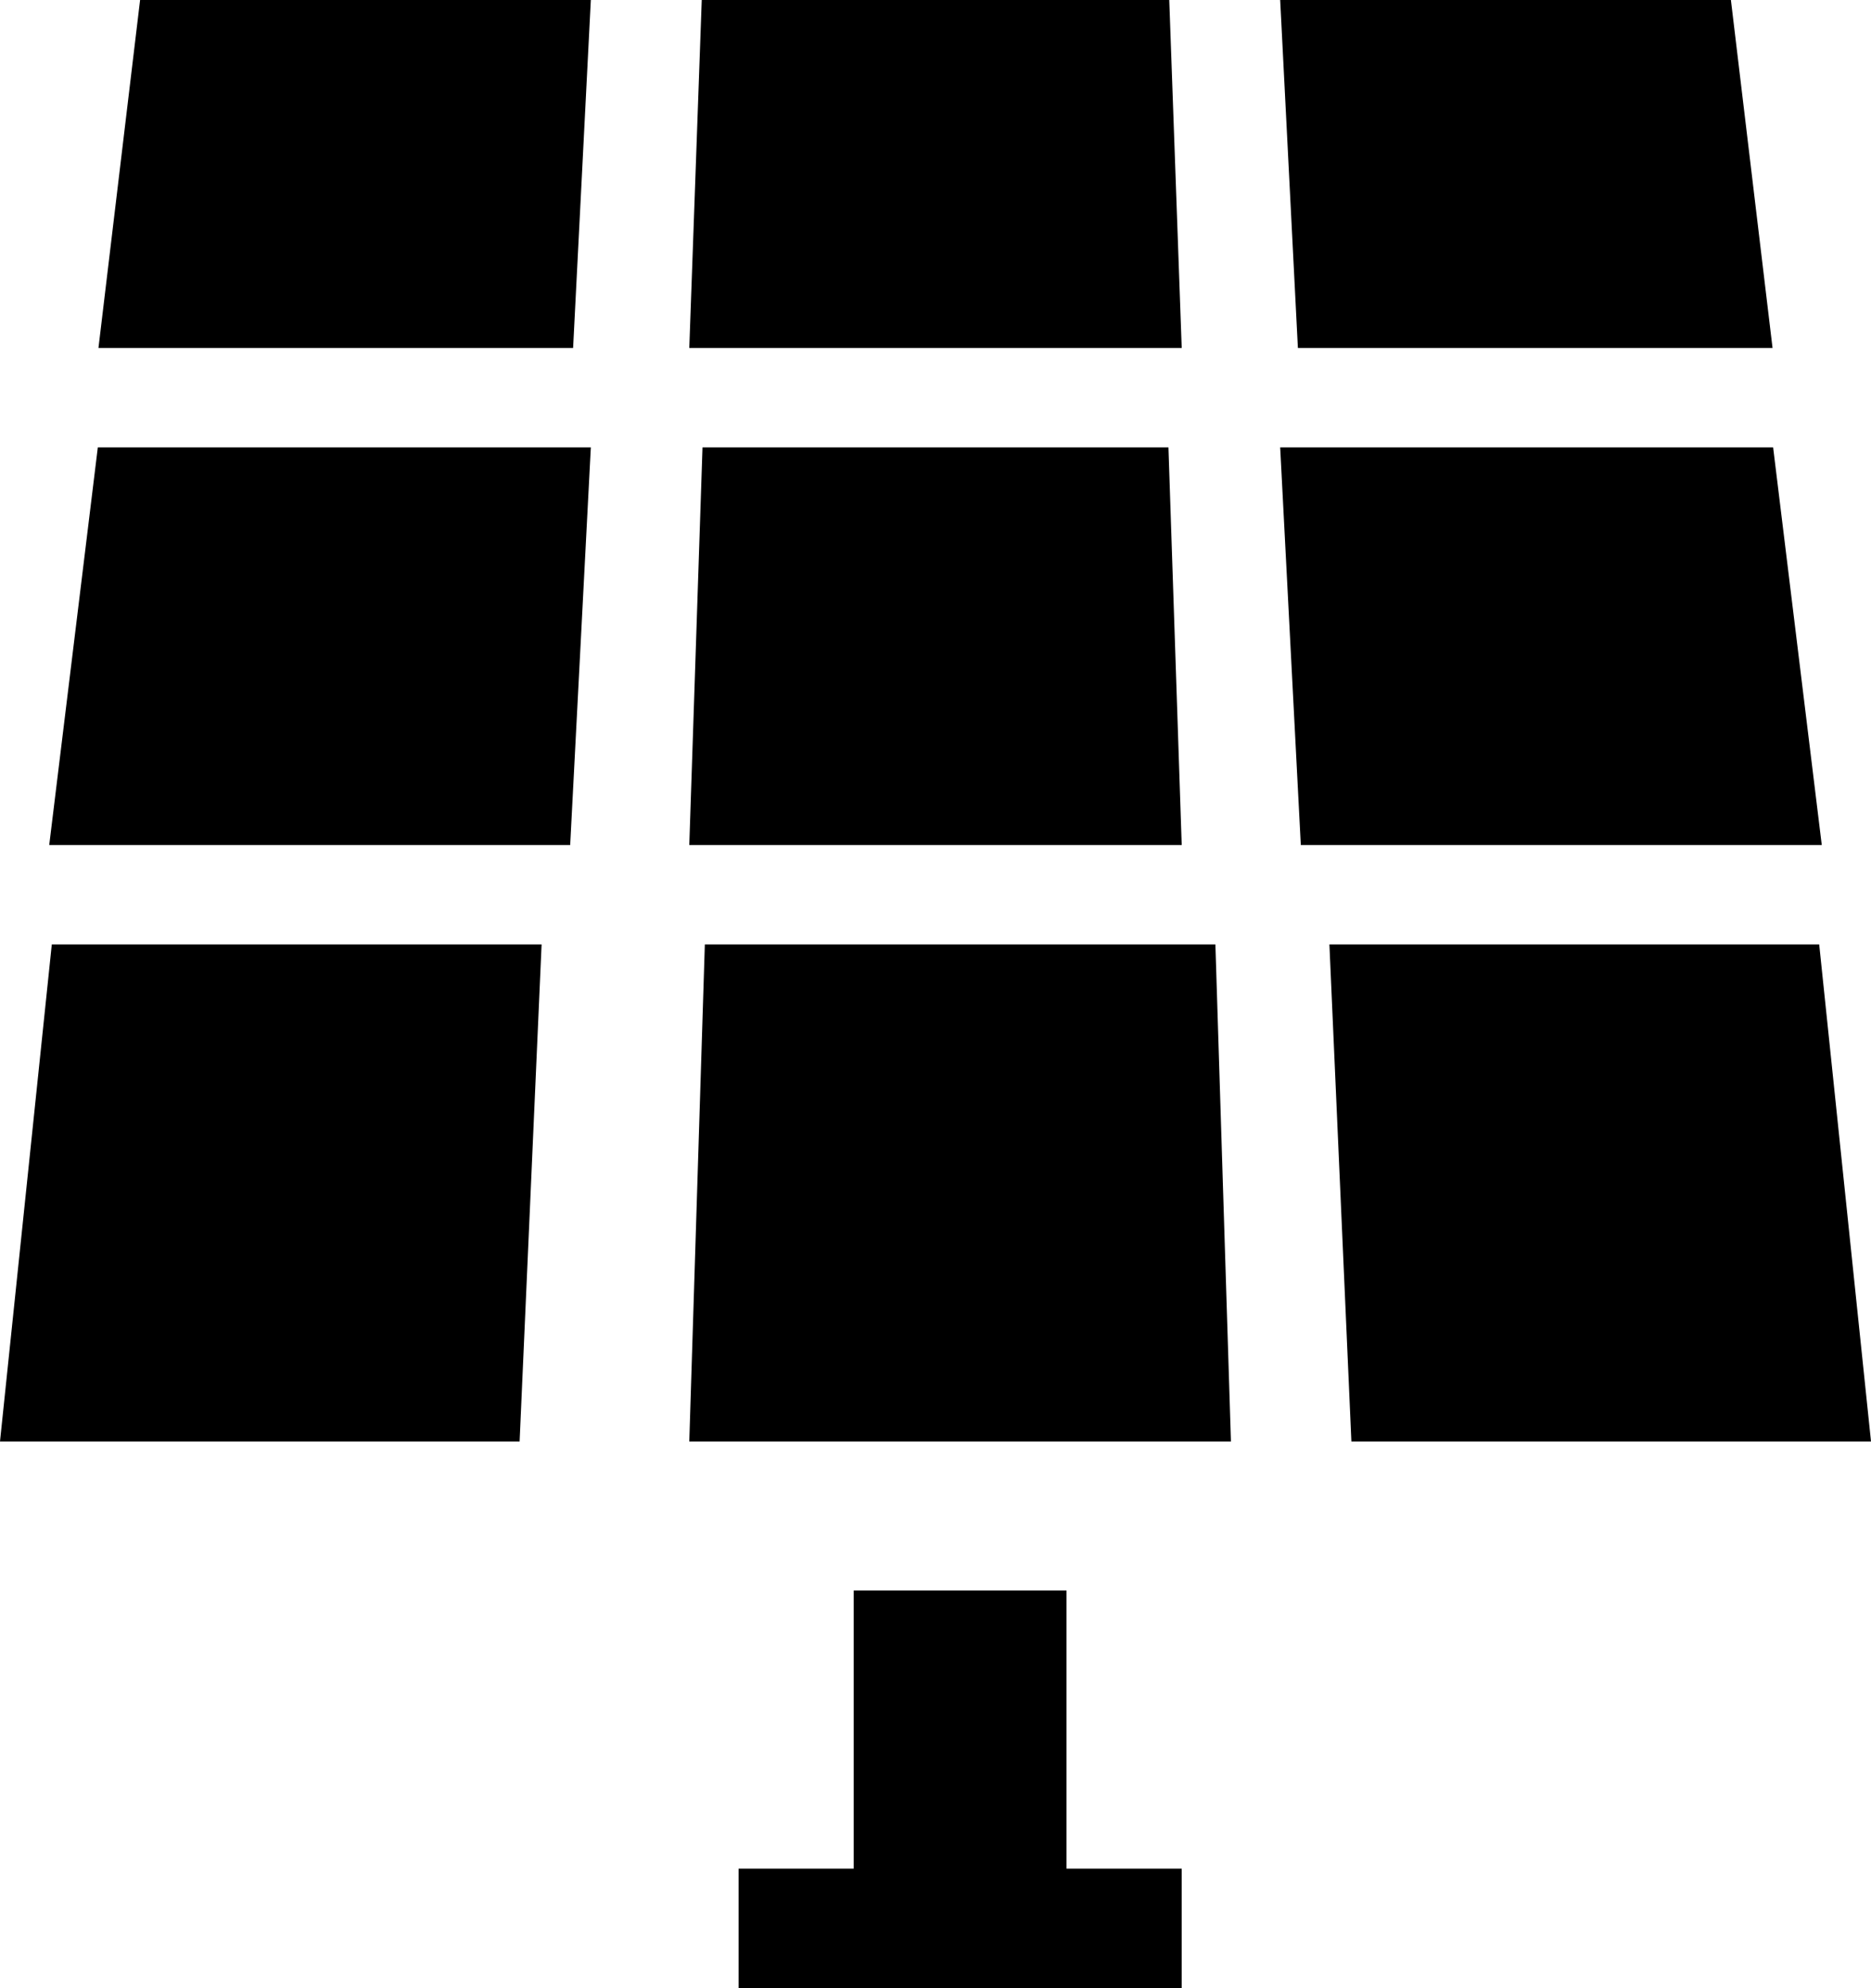 <svg xmlns="http://www.w3.org/2000/svg" xmlns:xlink="http://www.w3.org/1999/xlink" version="1.1" viewBox="19 18 32 34">
    <title>solar panel copy</title>
    <g id="solar-panel-copy" stroke="none" stroke-width="1" fill="none" fill-rule="evenodd">
        <g id="Group-11" transform="translate(19, 18)" fill="#000000">
            <path d="M18.241,27.2 L18.241,31.956 L20.211,31.956 L20.211,34 L12.632,34 L12.632,31.956 L14.601,31.956 L14.601,27.2 L18.241,27.2 Z M9.263,16.15 L8.887,24.65 L0,24.65 L0.886,16.15 L9.263,16.15 Z M31.114,16.15 L32,24.65 L23.113,24.65 L22.737,16.15 L31.114,16.15 Z M20.787,16.15 L21.053,24.65 L11.789,24.65 L12.055,16.15 L20.787,16.15 Z M10.105,7.65 L9.752,14.45 L0.842,14.45 L1.673,7.65 L10.105,7.65 Z M19.984,7.65 L20.211,14.45 L11.789,14.45 L12.015,7.65 L19.984,7.65 Z M30.326,7.65 L31.158,14.45 L22.248,14.45 L21.895,7.65 L30.326,7.65 Z M10.105,0 L9.802,5.95 L1.684,5.95 L2.396,0 L10.105,0 Z M19.998,0 L20.211,5.95 L11.789,5.95 L12.002,0 L19.998,0 Z M29.604,0 L30.316,5.95 L22.198,5.95 L21.895,0 L29.604,0 Z" id="Shape"/>
        </g>
    </g>
</svg>